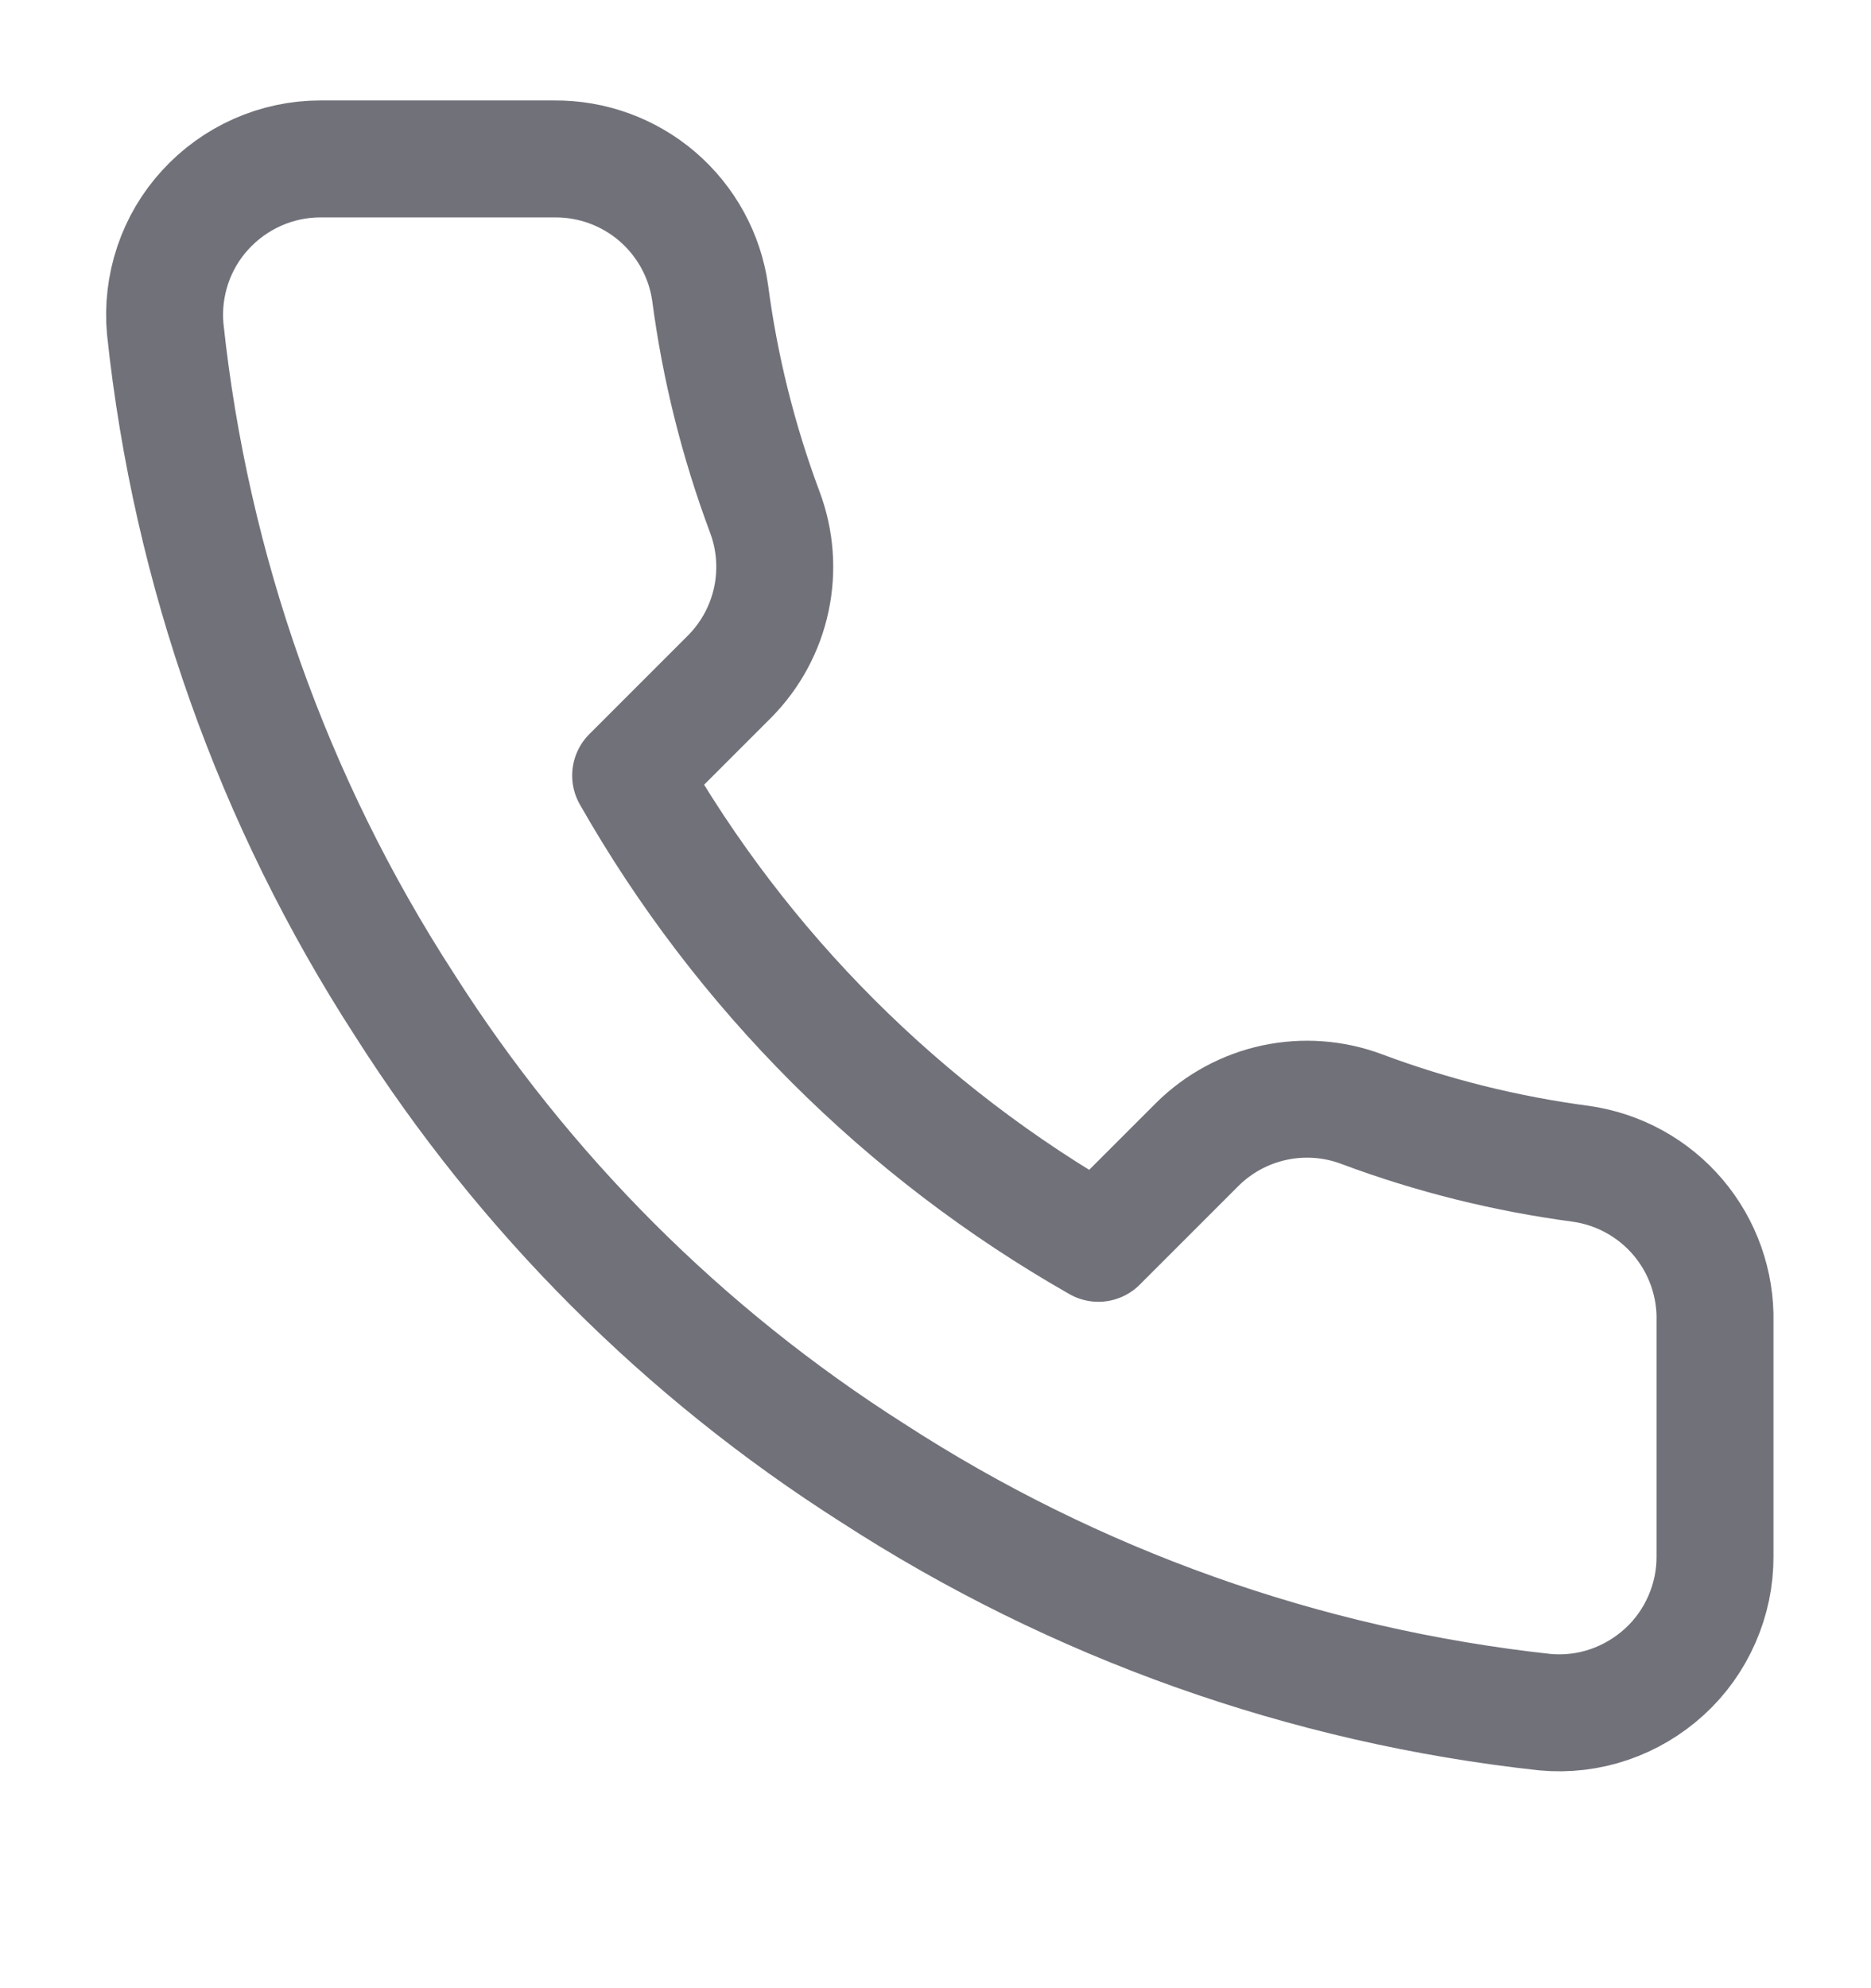 <svg fill="none" height="17" viewBox="0 0 16 17" width="16" xmlns="http://www.w3.org/2000/svg" xmlns:xlink="http://www.w3.org/1999/xlink"><clipPath id="a"><path d="m0 .023h16v16h-16z"/></clipPath><g clip-path="url(#a)"><path d="m14.666 11.306v2c.001.186-.037.369-.112.54s-.183.323-.32.448-.298.221-.474.281-.362.082-.547.065c-2.051-.223-4.022-.924-5.753-2.047-1.611-1.024-2.976-2.389-4-4-1.127-1.739-1.828-3.719-2.047-5.78-.017-.184.005-.37.064-.546s.154-.337.279-.473c.125-.137.277-.246.446-.321s.352-.114.537-.114h2c.324-.003.637.111.883.322.245.211.406.504.451.824.084.64.241 1.268.467 1.873.09.239.109.498.056.747s-.177.478-.356.659l-.847.847c.949 1.669 2.331 3.051 4 4l.847-.847c.181-.179.41-.303.659-.356s.509-.034.747.056c.605.226 1.233.382 1.873.467.324.046.62.209.831.458s.324.568.316.895z" stroke="#71717a" stroke-linecap="round" stroke-linejoin="round"/></g></svg>